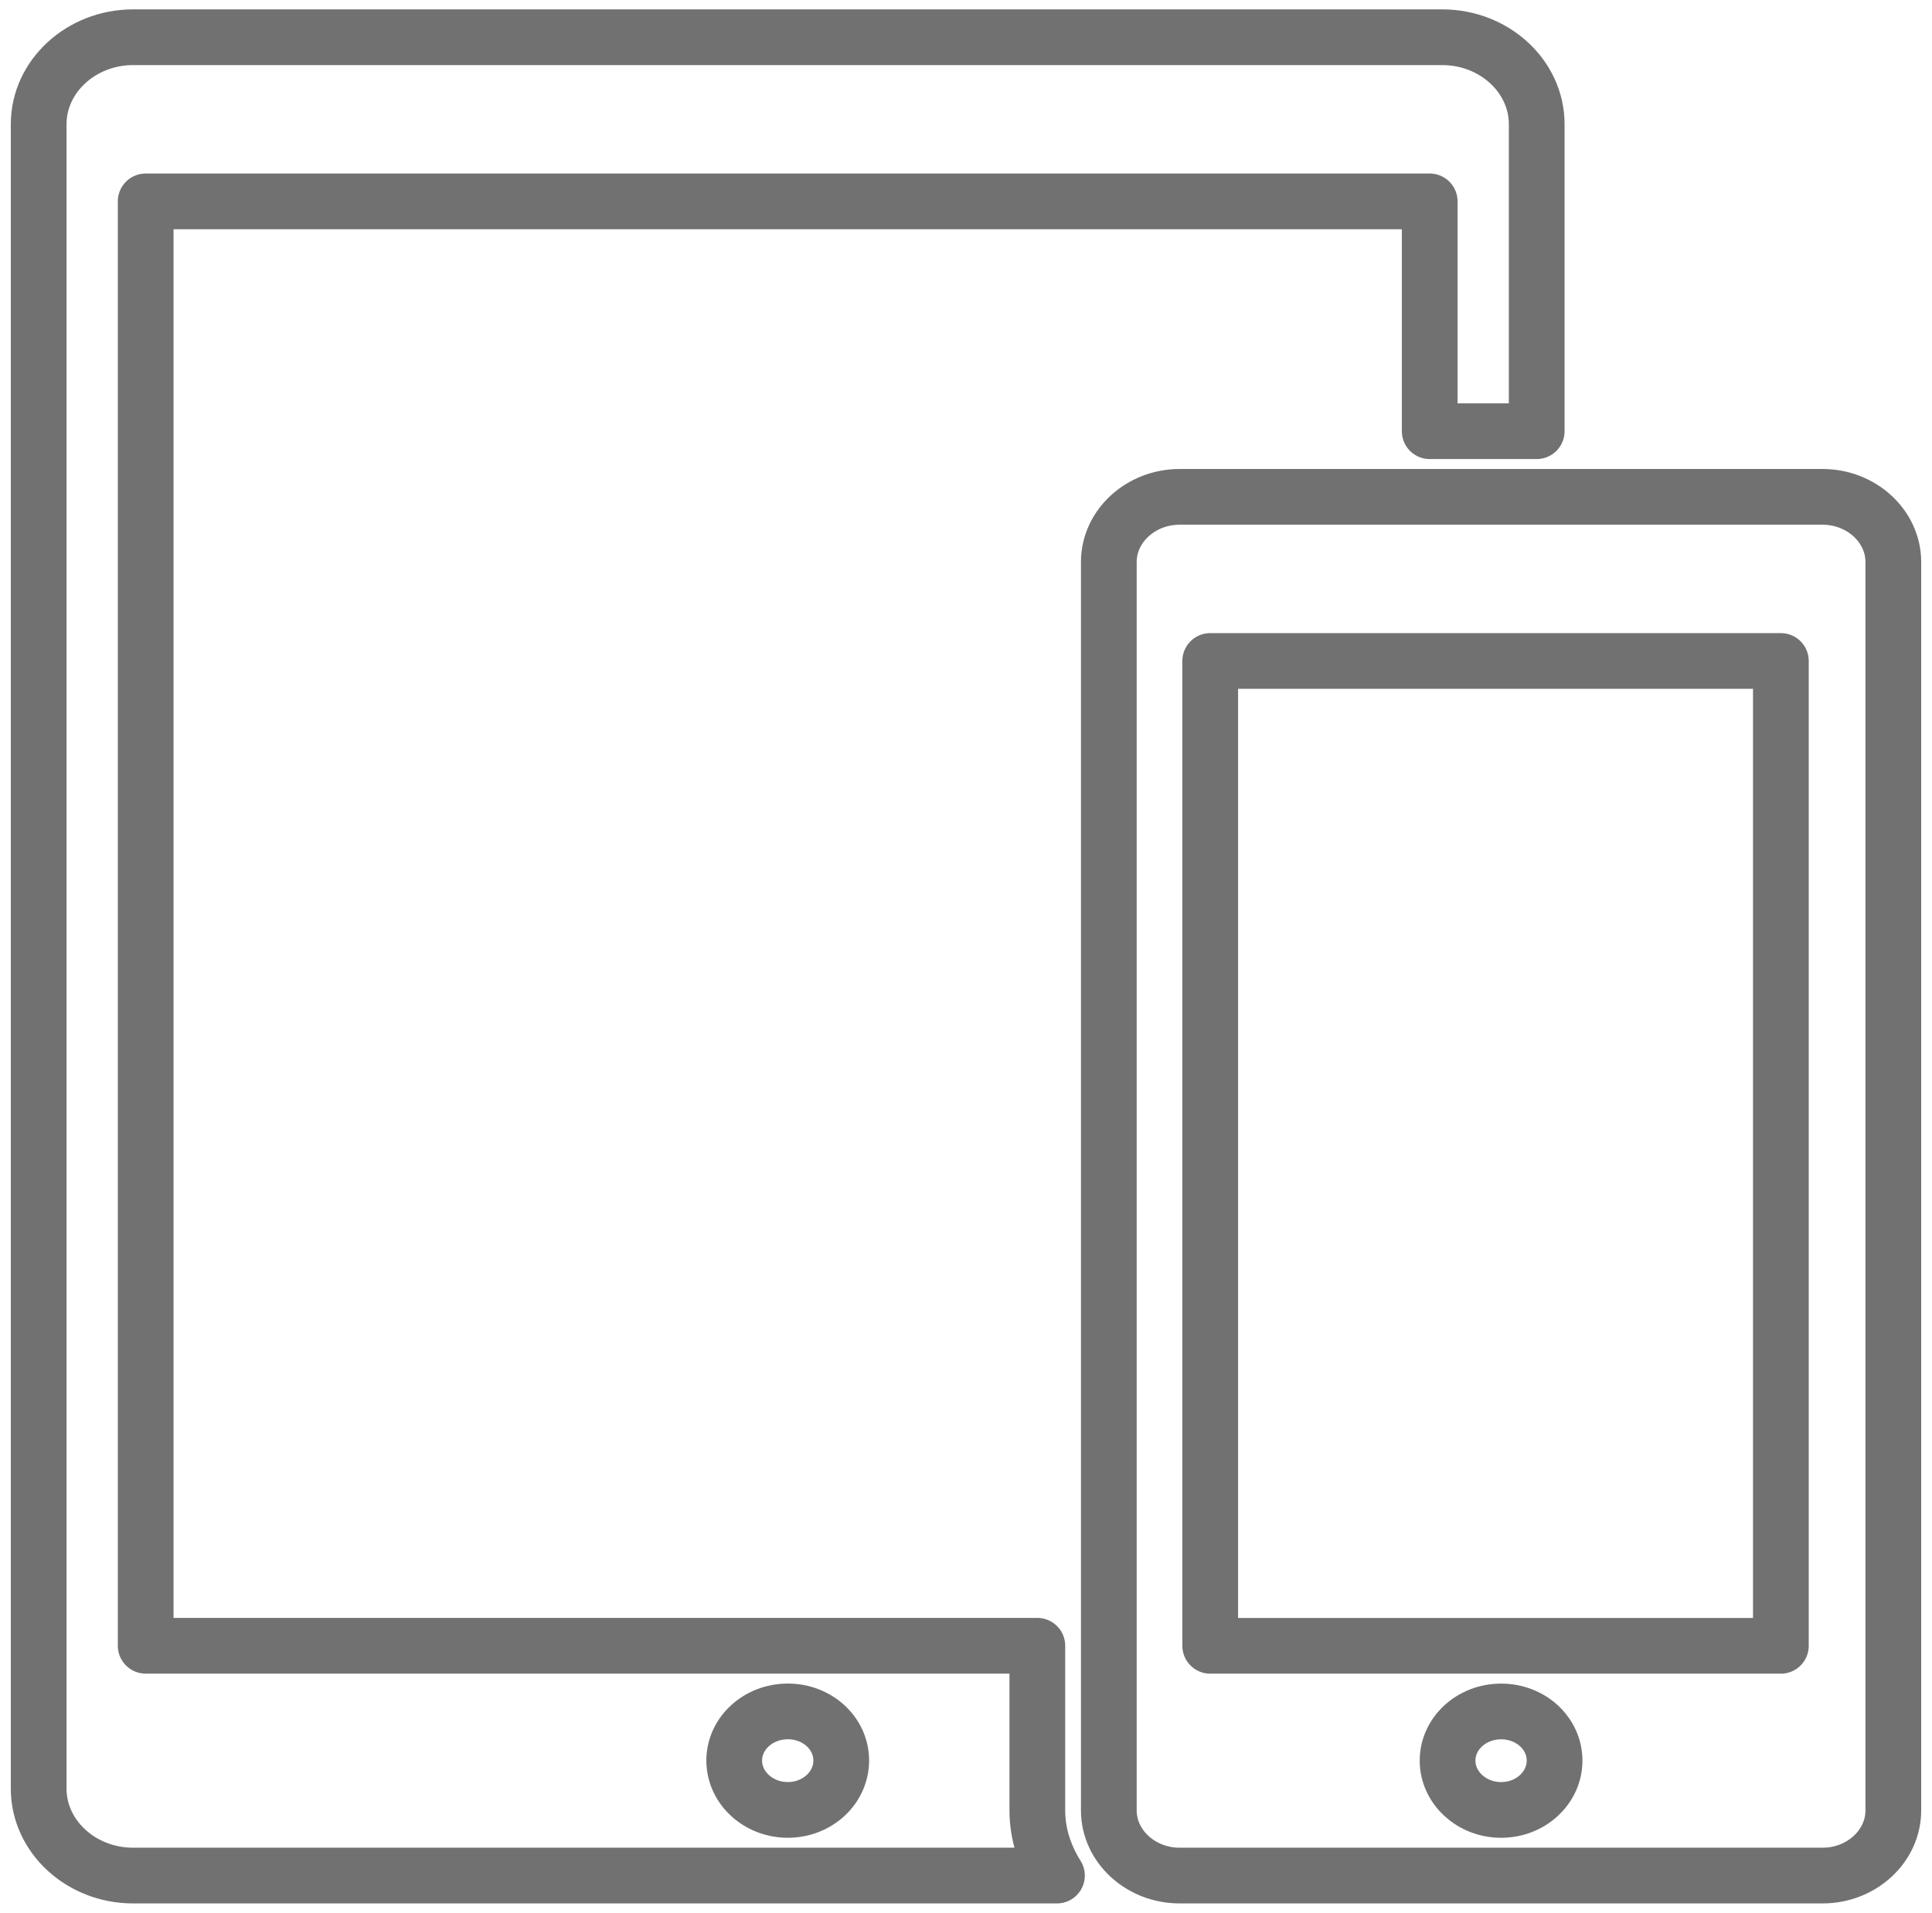 <?xml version="1.0" encoding="UTF-8"?> <svg xmlns="http://www.w3.org/2000/svg" xmlns:xlink="http://www.w3.org/1999/xlink" width="104px" height="103px" viewBox="0 0 104 103"> <!-- Generator: Sketch 52.5 (67469) - http://www.bohemiancoding.com/sketch --> <title>devices</title> <desc>Created with Sketch.</desc> <g id="Page-1" stroke="none" stroke-width="1" fill="none" fill-rule="evenodd" stroke-linecap="round" stroke-linejoin="round"> <g id="Inspiration-board" transform="translate(-14, -20)" fill-rule="nonzero" stroke="#717171" stroke-width="3"> <g id="devices" transform="translate(16, 22)"> <g id="g7" transform="translate(0.082, 0.005)"> <path d="M75.557,0 L5.08,0 C2.287,0 0,2.107 0,4.677 L0,94.304 C0,96.876 2.285,98.981 5.08,98.981 L54.814,98.981 C54.161,97.943 53.758,96.754 53.758,95.474 L53.758,86.608 L5.76,86.608 L5.76,8.838 L74.879,8.838 L74.879,21.212 L80.639,21.212 L80.639,4.677 C80.639,2.107 78.356,0 75.557,0 Z M40.326,90.143 C41.926,90.143 43.202,91.326 43.202,92.787 C43.202,94.249 41.926,95.446 40.326,95.446 C38.733,95.446 37.441,94.249 37.441,92.787 C37.441,91.326 38.733,90.143 40.326,90.143 Z" id="path9"></path> </g> <g id="g11" transform="translate(57.68, 24.75)"> <path d="M38.431,0.002 L3.817,0.002 C1.724,0.002 0.008,1.582 0.008,3.509 L0.008,70.729 C0.008,72.659 1.726,74.236 3.817,74.236 L38.431,74.236 C40.528,74.236 42.238,72.654 42.238,70.729 L42.238,3.509 C42.238,1.582 40.518,0.002 38.431,0.002 Z M21.125,70.702 C19.535,70.702 18.243,69.504 18.243,68.047 C18.243,66.582 19.535,65.4 21.125,65.4 C22.724,65.4 24.003,66.582 24.003,68.047 C24.003,69.504 22.724,70.702 21.125,70.702 Z M36.185,61.865 L5.466,61.865 L5.466,8.839 L36.185,8.839 L36.185,61.865 Z" id="path13"></path> </g> </g> </g> </g> </svg> 
